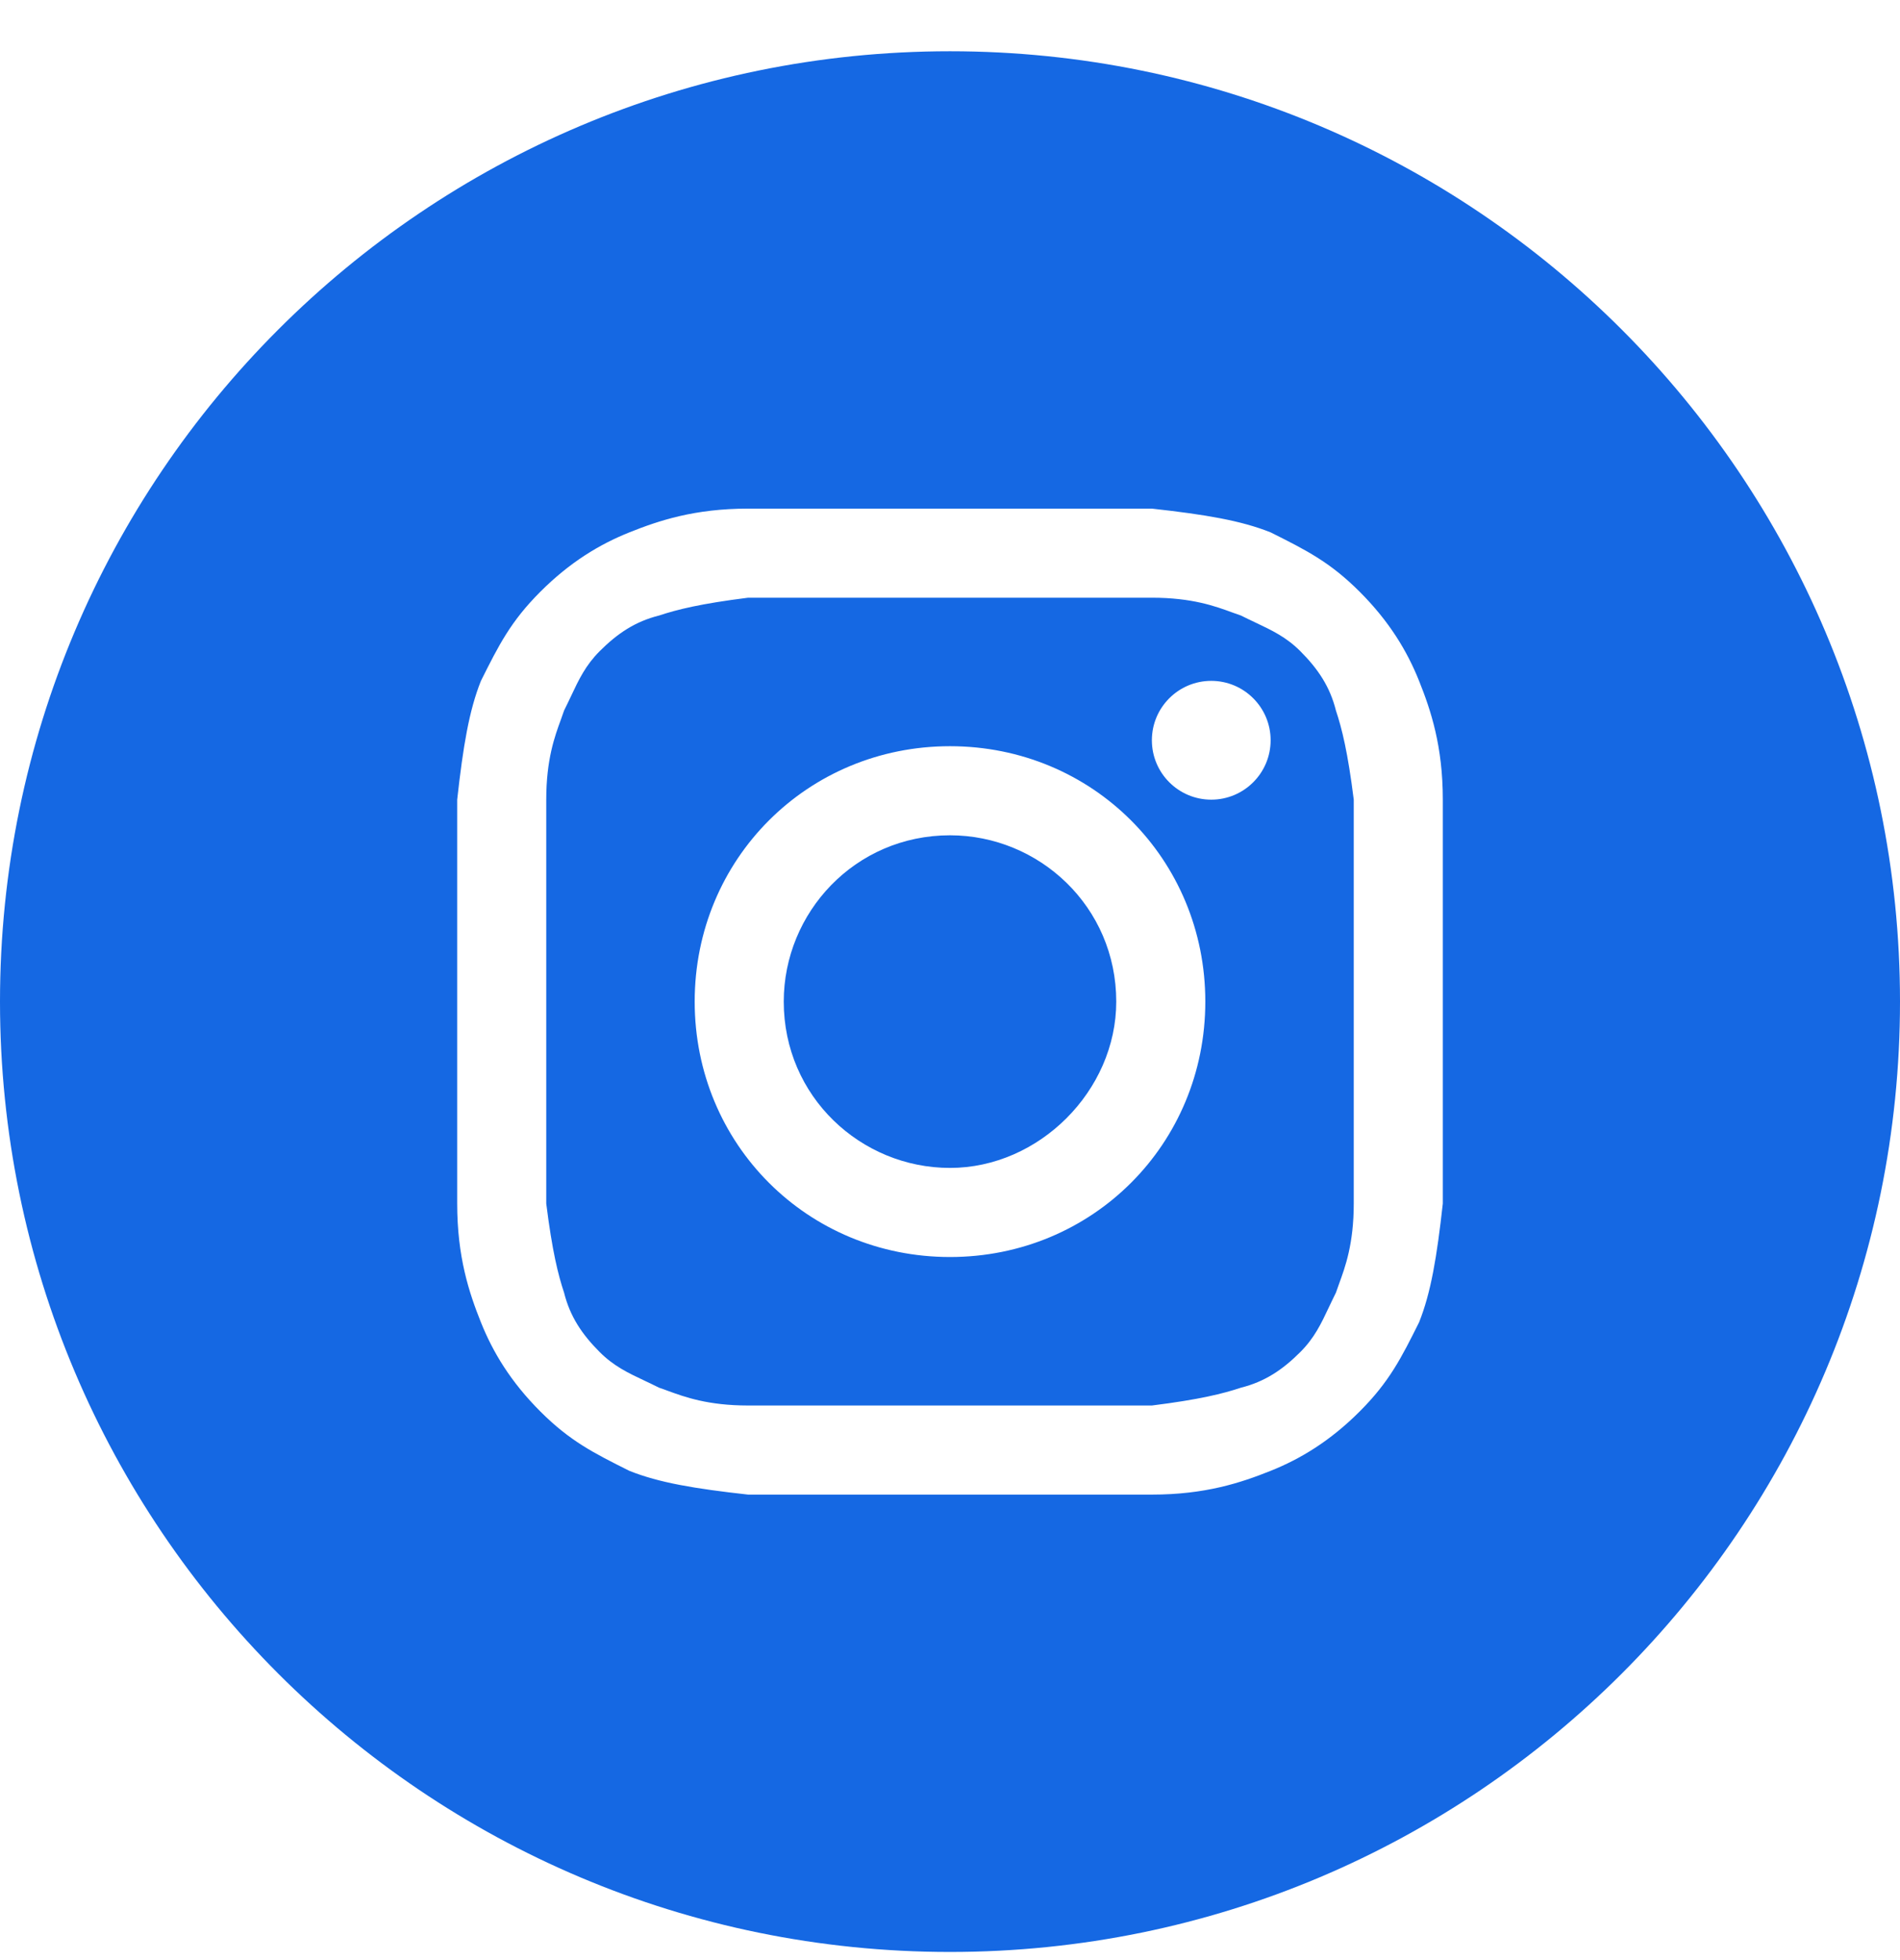 <svg width="32" height="33" viewBox="0 0 32 33" fill="none" xmlns="http://www.w3.org/2000/svg">
<path d="M16 19.663C14.5 19.663 13.2 18.463 13.2 16.863C13.2 15.363 14.4 14.063 16 14.063C17.5 14.063 18.8 15.263 18.8 16.863C18.8 18.363 17.5 19.663 16 19.663Z" fill="#1568E3"/>
<path fill-rule="evenodd" clip-rule="evenodd" d="M19.4 10.063H12.6C11.8 10.163 11.4 10.263 11.1 10.363C10.7 10.463 10.4 10.663 10.1 10.963C9.863 11.2 9.75 11.438 9.615 11.725C9.579 11.8 9.542 11.88 9.5 11.963C9.485 12.009 9.467 12.058 9.448 12.111C9.343 12.396 9.2 12.787 9.2 13.463V20.263C9.3 21.063 9.4 21.463 9.5 21.763C9.6 22.163 9.8 22.463 10.1 22.763C10.337 23 10.575 23.113 10.862 23.248C10.937 23.284 11.017 23.321 11.1 23.363C11.146 23.378 11.195 23.396 11.248 23.416C11.533 23.52 11.924 23.663 12.6 23.663H19.4C20.2 23.563 20.6 23.463 20.9 23.363C21.3 23.263 21.6 23.063 21.9 22.763C22.137 22.526 22.25 22.288 22.385 22.001C22.421 21.926 22.458 21.846 22.5 21.763C22.515 21.717 22.533 21.668 22.552 21.616C22.657 21.33 22.8 20.939 22.8 20.263V13.463C22.7 12.663 22.6 12.263 22.5 11.963C22.4 11.563 22.2 11.263 21.9 10.963C21.663 10.726 21.425 10.614 21.138 10.478C21.063 10.442 20.983 10.405 20.9 10.363C20.854 10.348 20.805 10.33 20.753 10.311C20.467 10.206 20.076 10.063 19.4 10.063ZM16 12.563C13.6 12.563 11.7 14.463 11.7 16.863C11.7 19.263 13.6 21.163 16 21.163C18.4 21.163 20.3 19.263 20.3 16.863C20.3 14.463 18.4 12.563 16 12.563ZM21.4 12.463C21.4 13.015 20.952 13.463 20.4 13.463C19.848 13.463 19.4 13.015 19.4 12.463C19.4 11.911 19.848 11.463 20.4 11.463C20.952 11.463 21.4 11.911 21.4 12.463Z" fill="#1568E3"/>
<path fill-rule="evenodd" clip-rule="evenodd" d="M0 16.863C0 8.026 7.163 0.863 16 0.863C24.837 0.863 32 8.026 32 16.863C32 25.7 24.837 32.863 16 32.863C7.163 32.863 0 25.7 0 16.863ZM12.6 8.563H19.4C20.3 8.663 20.9 8.763 21.4 8.963C22 9.263 22.4 9.463 22.9 9.963C23.4 10.463 23.7 10.963 23.9 11.463C24.1 11.963 24.3 12.563 24.3 13.463V20.263C24.2 21.163 24.1 21.763 23.9 22.263C23.6 22.863 23.4 23.263 22.9 23.763C22.4 24.263 21.9 24.563 21.4 24.763C20.9 24.963 20.3 25.163 19.4 25.163H12.6C11.7 25.063 11.1 24.963 10.6 24.763C10 24.463 9.6 24.263 9.1 23.763C8.6 23.263 8.3 22.763 8.1 22.263C7.9 21.763 7.7 21.163 7.7 20.263V13.463C7.8 12.563 7.9 11.963 8.1 11.463C8.4 10.863 8.6 10.463 9.1 9.963C9.6 9.463 10.1 9.163 10.6 8.963C11.1 8.763 11.7 8.563 12.6 8.563Z" fill="#1568E3"/>
</svg>
